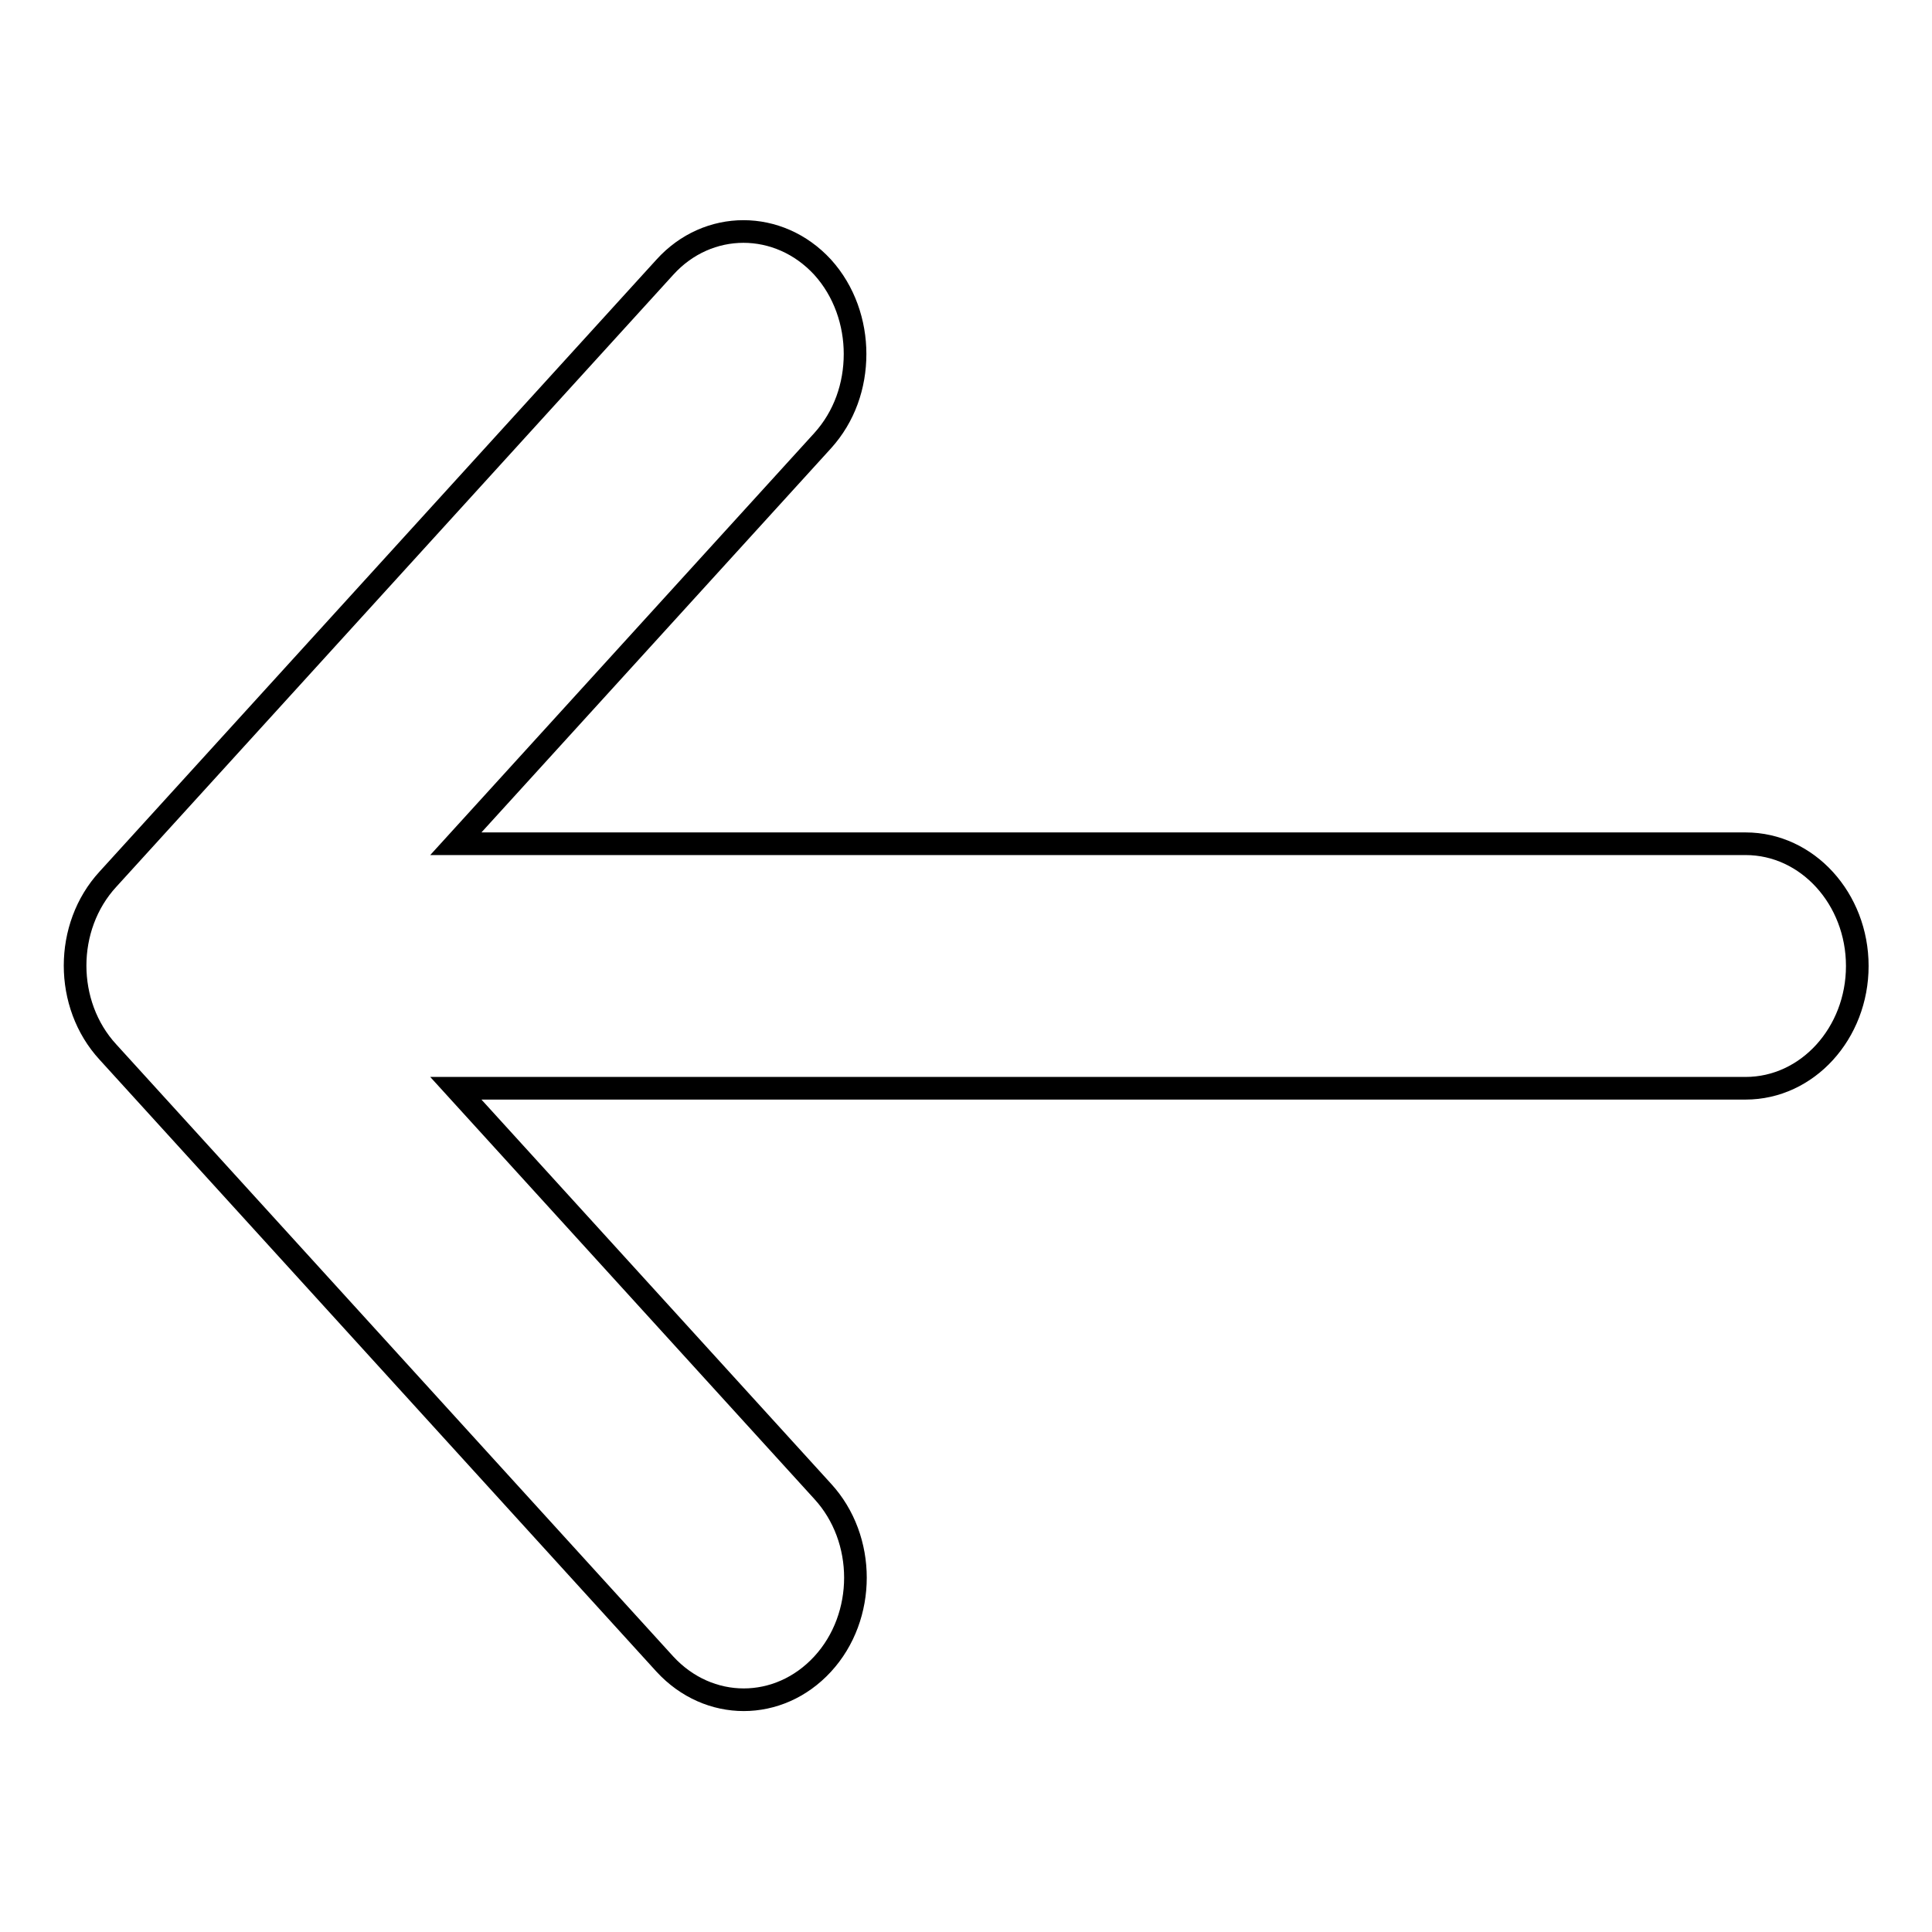 <?xml version="1.0" encoding="utf-8"?>
<!-- Svg Vector Icons : http://www.onlinewebfonts.com/icon -->
<!DOCTYPE svg PUBLIC "-//W3C//DTD SVG 1.1//EN" "http://www.w3.org/Graphics/SVG/1.1/DTD/svg11.dtd">
<svg version="1.1" xmlns="http://www.w3.org/2000/svg" xmlns:xlink="http://www.w3.org/1999/xlink" x="0px" y="0px" viewBox="0 0 256 256" enable-background="new 0 0 256 256" xml:space="preserve">
<g><g><path stroke-width="3" fill-opacity="0" stroke="#000000"  d="M88.1,35.4l-73.8,81.1c-5.8,6.3-5.8,16.6,0,22.9l73.8,81.1c5.8,6.3,15.1,6.3,20.9,0c5.8-6.3,5.8-16.6,0-22.9l-48.6-53.4h170.9c8.2,0,14.8-7.3,14.8-16.2s-6.6-16.2-14.8-16.2H60.4l48.6-53.4c2.9-3.2,4.3-7.3,4.3-11.5c0-4.1-1.4-8.3-4.3-11.5C103.2,29.1,93.8,29.1,88.1,35.4L88.1,35.4z"/></g></g>
</svg>